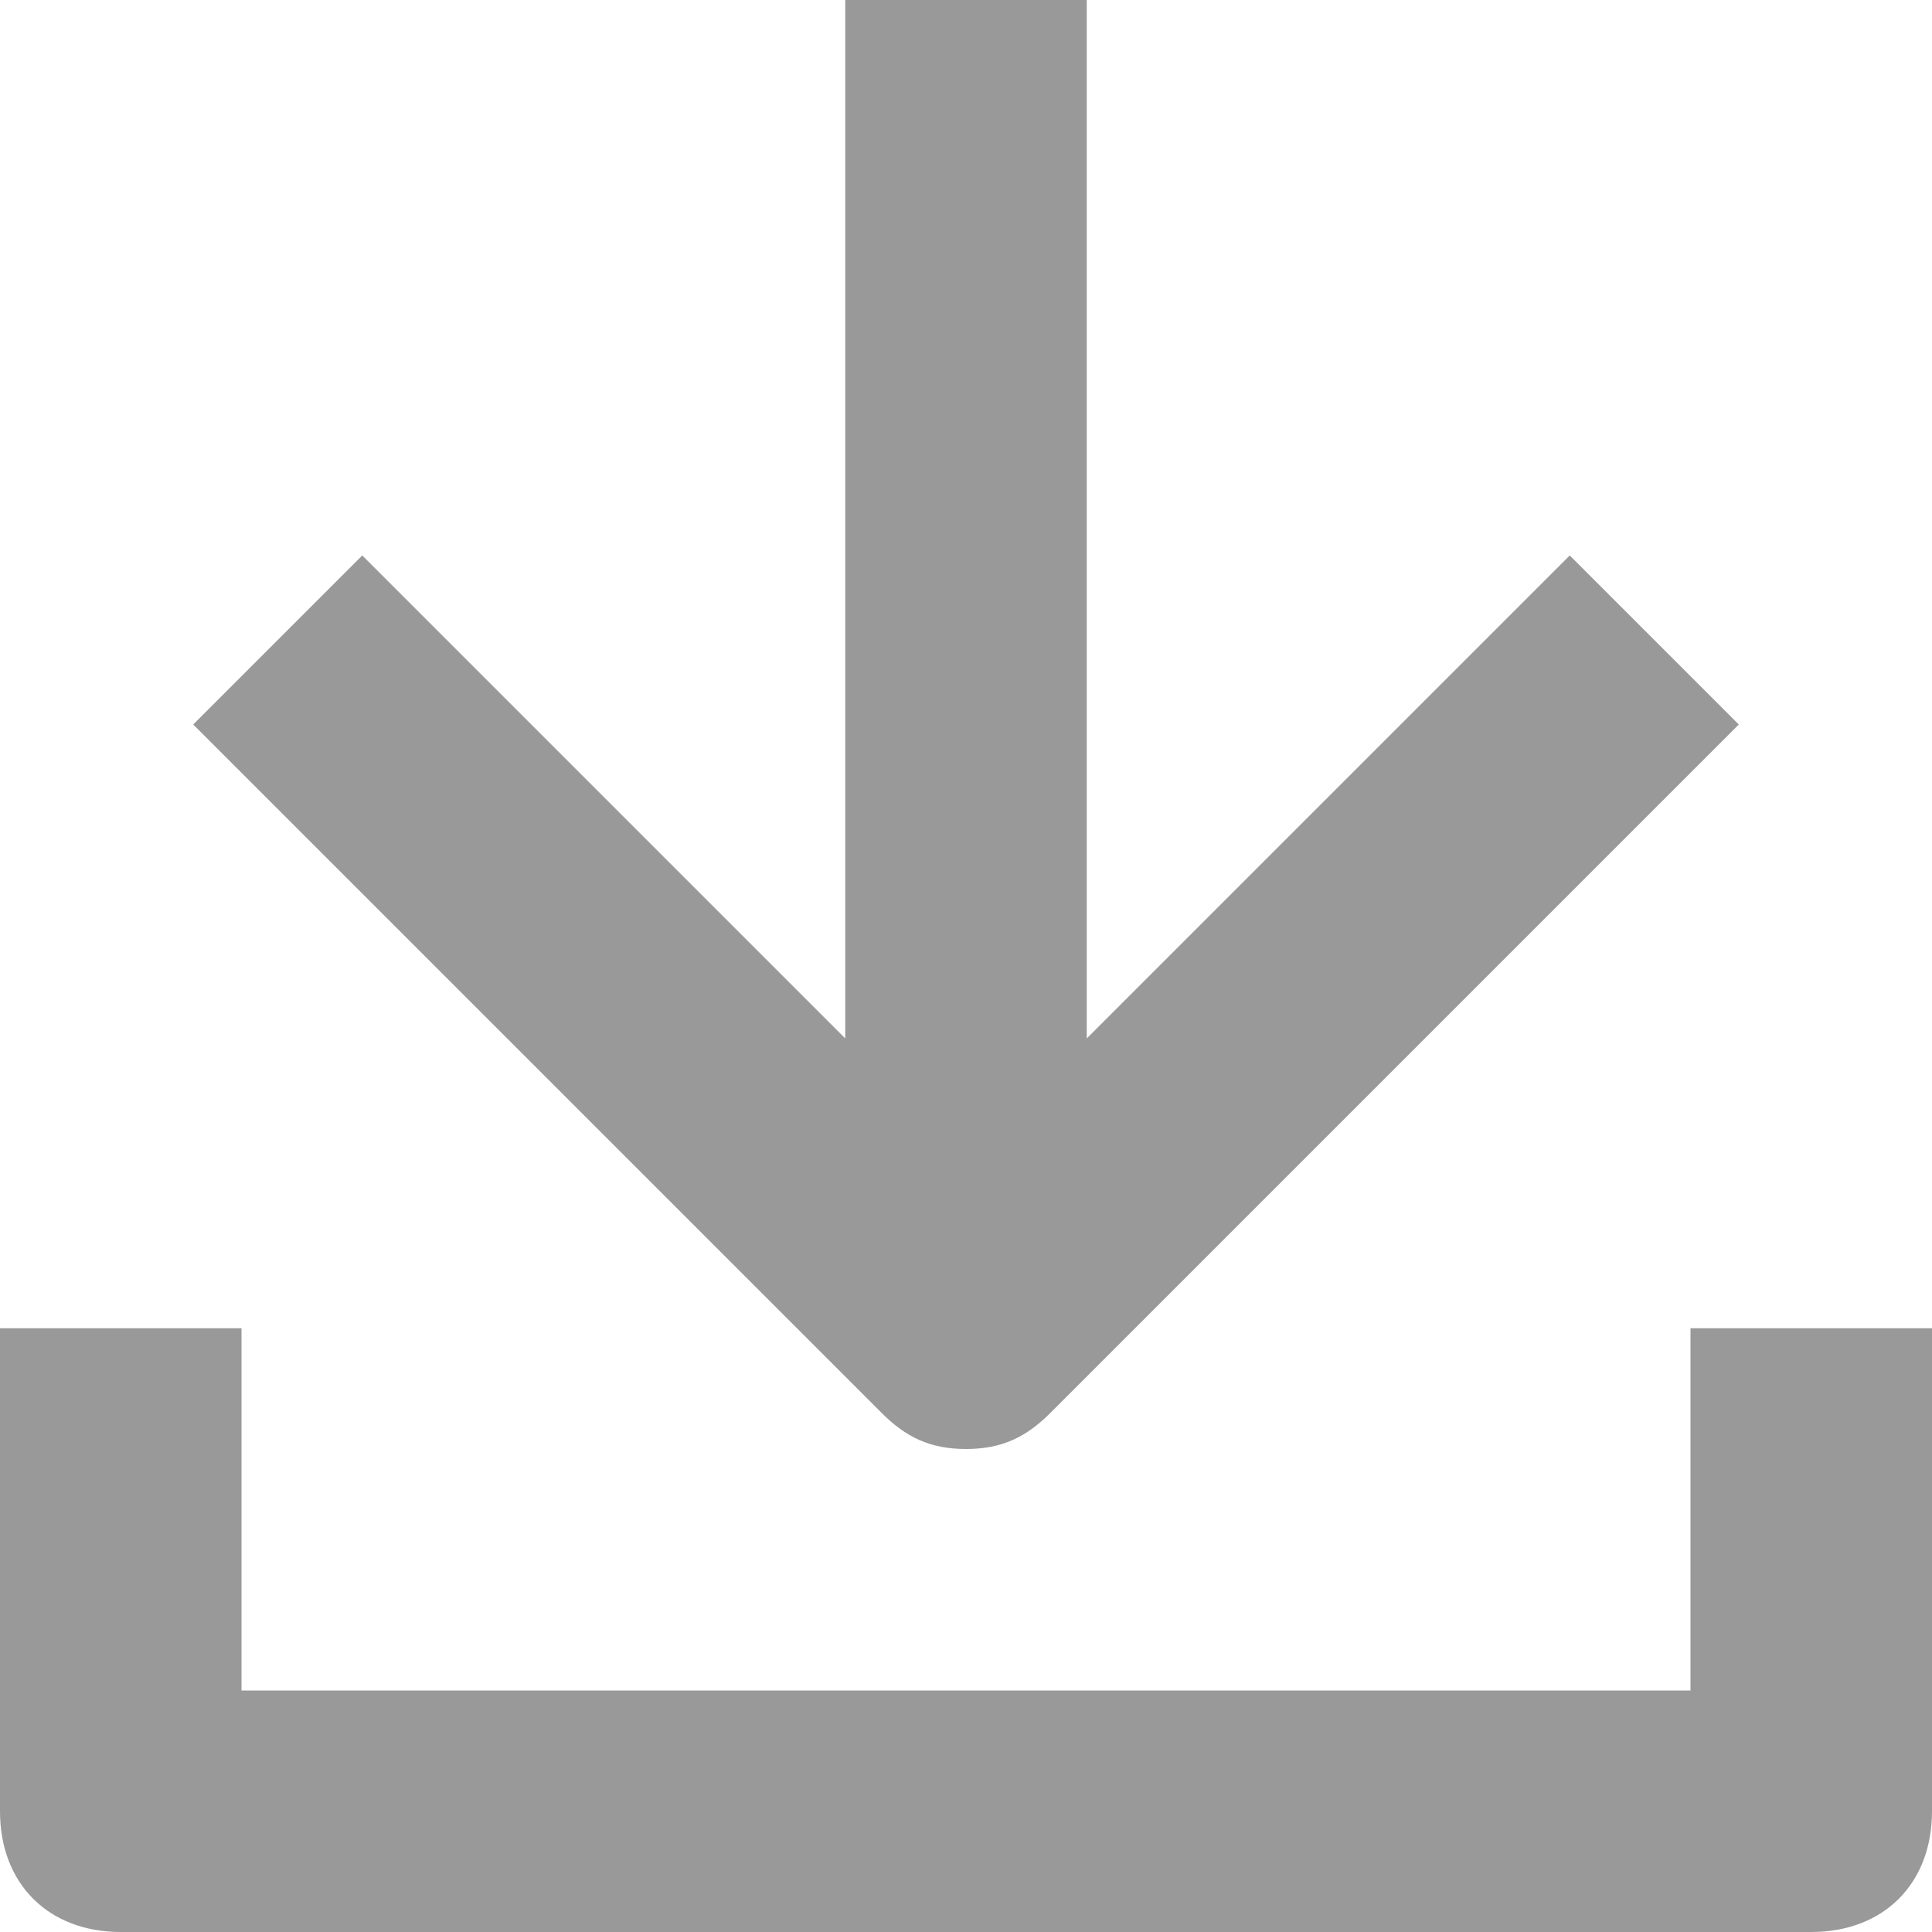 <?xml version="1.0" encoding="UTF-8" standalone="no"?>
<svg width="16px" height="16px" viewBox="0 0 16 16" version="1.1" xmlns="http://www.w3.org/2000/svg" xmlns:xlink="http://www.w3.org/1999/xlink">
    <!-- Generator: Sketch 39.1 (31720) - http://www.bohemiancoding.com/sketch -->
    <title>icon_download pdf</title>
    <desc>Created with Sketch.</desc>
    <defs></defs>
    <g id="Symbols" stroke="none" stroke-width="1" fill="none" fill-rule="evenodd">
        <g id="link-bar" transform="translate(-678, -31)" fill="#999999">
            <g id="download-pdf" transform="translate(678, 30)">
                <g id="icon_download-pdf" transform="translate(0, 1)">
                    <path d="M8,12 C8.3,12 8.5,11.9 8.7,11.7 L14.4,6 L13,4.6 L9,8.6 L9,0 L7,0 L7,8.6 L3,4.6 L1.6,6 L7.3,11.7 C7.5,11.9 7.7,12 8,12 L8,12 Z" id="Shape"></path>
                    <path d="M14,14 L2,14 L2,11 L0,11 L0,15 C0,15.6 0.4,16 1,16 L15,16 C15.6,16 16,15.6 16,15 L16,11 L14,11 L14,14 L14,14 Z" id="Shape"></path>
                </g>
            </g>
        </g>
    </g>
</svg>